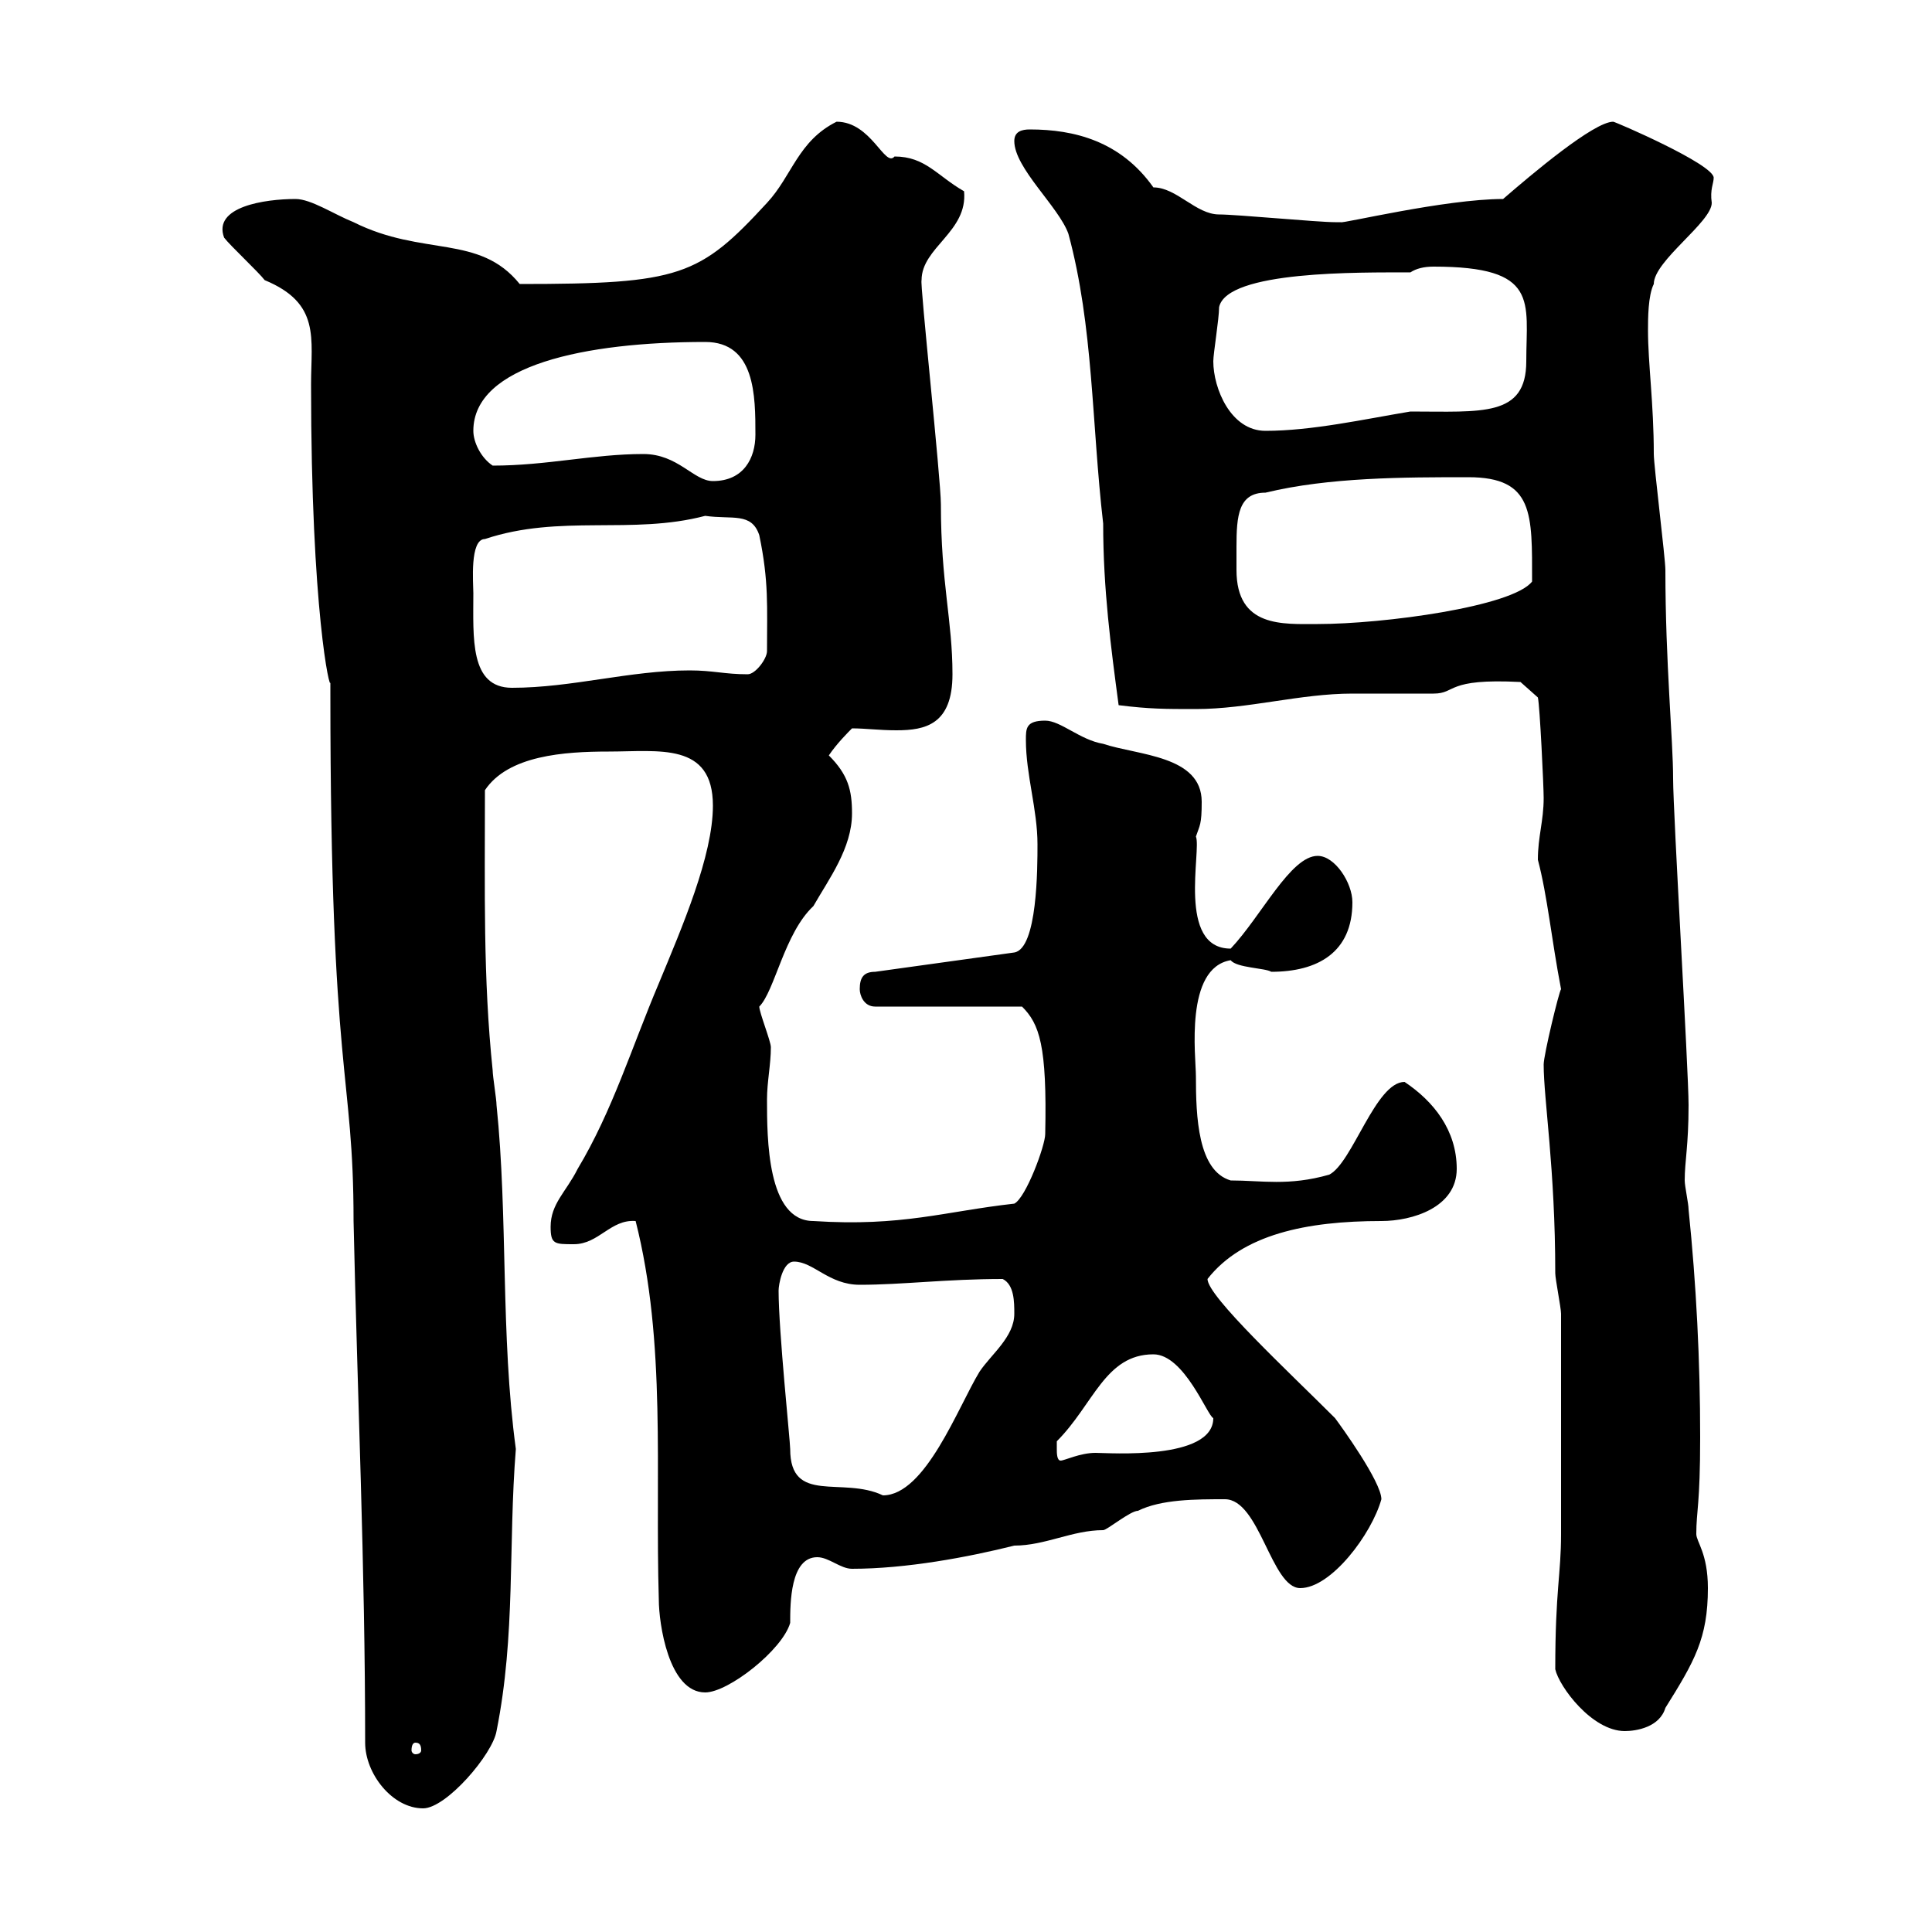 <svg xmlns="http://www.w3.org/2000/svg" xmlns:xlink="http://www.w3.org/1999/xlink" width="300" height="300"><path d="M34.80 36.90C35.70 38.10 40.20 42.30 41.10 43.50C49.80 47.10 48.30 52.50 48.30 59.70C48.30 95.10 51.30 107.70 51.30 105.90C51.30 105.90 51.30 107.70 51.30 107.70C51.30 168 54.90 166.20 54.90 189.60C55.50 216.90 56.70 243 56.70 270.60C56.70 275.40 60.90 280.80 65.70 280.80C69.30 280.80 76.50 272.40 77.10 268.80C80.10 253.80 78.90 240 80.10 225C77.70 207.30 78.90 189 77.10 171.60C77.10 170.70 76.50 167.10 76.50 166.20C75 151.80 75.30 138.30 75.30 122.70C78.90 117.30 87.60 116.70 94.50 116.70C102.30 116.70 110.70 115.20 110.70 125.10C110.70 132.90 105.90 144 102.30 152.70C98.10 162.60 95.10 172.50 89.70 181.50C87.90 185.10 85.50 186.90 85.50 190.50C85.50 193.20 86.10 193.20 89.10 193.20C93 193.20 94.80 189.30 98.70 189.60C103.50 208.50 101.70 228.60 102.30 248.40C102.30 252 103.80 262.80 109.50 262.80C113.10 262.80 121.50 256.20 122.70 252C122.70 249 122.70 241.80 126.90 241.80C128.70 241.80 130.50 243.60 132.30 243.60C140.70 243.60 150.30 241.80 157.50 240C162.30 240 166.50 237.60 171.30 237.60C171.90 237.60 175.50 234.60 176.70 234.60C180.30 232.80 185.70 232.80 190.20 232.80C195.60 232.80 197.40 246.60 201.90 246.60C206.70 246.60 213 238.20 214.50 232.80C214.50 230.10 208.20 221.40 207.30 220.20C200.10 213 187.50 201.30 187.50 198.60C192.90 191.70 202.80 189.60 214.50 189.60C219.30 189.60 226.20 187.50 226.20 181.50C226.20 175.50 222.60 171 218.10 168C213.60 168 210 180.60 206.40 182.40C200.10 184.20 195.90 183.30 191.10 183.30C186 181.80 185.70 173.40 185.70 167.10C185.70 164.10 183.90 150.30 191.10 149.10C192 150.30 196.50 150.30 197.40 150.90C204.60 150.90 210 147.90 210 140.10C210 137.10 207.30 132.90 204.60 132.90C200.40 132.90 195.90 142.20 191.10 147.30C182.70 147.30 186.60 132 185.70 129.90C186.30 128.10 186.60 128.10 186.60 124.50C186.60 117.30 176.70 117.30 171.30 115.50C167.70 114.90 164.70 111.90 162.30 111.90C159.30 111.90 159.30 113.10 159.30 114.90C159.30 120.30 161.10 125.70 161.10 131.10C161.10 134.70 161.10 147.30 157.50 147.90L135.90 150.90C134.10 150.90 133.50 151.80 133.50 153.60C133.50 154.50 134.10 156.30 135.90 156.30L158.70 156.30C161.40 159 162.60 162.30 162.30 176.10C162.30 177.90 159.30 186 157.50 186.90C146.70 188.10 140.10 190.50 126.30 189.60C119.10 189.60 119.10 176.70 119.10 170.70C119.10 168 119.70 165.30 119.70 162.60C119.70 161.70 117.90 157.20 117.90 156.30C120.30 153.90 121.80 144.90 126.30 140.70C128.70 136.50 132.30 131.70 132.30 126.30C132.30 122.70 131.70 120.30 128.70 117.30C129.90 115.50 131.70 113.70 132.30 113.10C134.40 113.10 136.50 113.40 139.20 113.40C143.70 113.40 147.90 112.50 147.90 104.70C147.90 96.30 146.10 90.60 146.10 78.30C146.10 74.40 142.80 43.80 143.10 43.50C143.10 38.40 150.30 36 149.70 29.70C145.50 27.30 143.70 24.30 138.90 24.30C137.40 26.10 135.30 18.90 129.90 18.90C123.90 21.90 123 27.30 119.10 31.50C108.60 42.90 105.60 44.10 80.70 44.10C74.40 36.30 65.70 39.90 54.90 34.50C51.90 33.30 48.30 30.90 45.90 30.90C41.10 30.90 33 32.10 34.80 36.90ZM64.50 270.60C65.10 270.60 65.40 270.90 65.40 271.80C65.40 272.10 65.10 272.40 64.50 272.40C64.20 272.40 63.90 272.10 63.90 271.80C63.90 270.90 64.20 270.60 64.50 270.60ZM241.50 259.20C242.10 261.90 247.20 268.80 252.30 268.80C254.10 268.80 257.70 268.20 258.60 265.20C263.10 258 265.20 254.40 265.20 246.60C265.20 241.20 263.40 239.40 263.40 238.20C263.40 234.60 264 233.70 264 223.20C264 211.20 263.40 199.50 262.20 187.80C262.20 186.90 261.60 184.20 261.60 183.30C261.60 180.30 262.20 177.90 262.20 171.60C262.20 166.20 259.80 126.30 259.80 120.90C259.80 114.90 258.60 102.90 258.60 88.50C258.60 86.70 256.80 72.30 256.80 70.50C256.80 62.70 255.90 56.40 255.90 51.30C255.90 49.50 255.90 45.90 256.80 44.10C256.80 40.50 265.80 34.50 265.80 31.50C265.50 29.40 266.10 28.50 266.10 27.60C266.10 25.50 250.80 18.90 250.50 18.90C247.50 18.90 237.90 27 233.40 30.90C224.40 30.90 208.20 34.80 208.20 34.50C207.30 34.50 207.30 34.50 207.30 34.50C204.60 34.50 192 33.30 189.30 33.30C185.70 33.30 182.70 29.10 179.10 29.10C174 21.90 166.80 20.10 159.90 20.10C158.70 20.10 157.50 20.40 157.50 21.90C157.50 26.10 164.40 32.10 165.90 36.30C169.80 50.70 169.50 65.70 171.30 81.30C171.30 91.50 172.50 100.50 173.70 109.50C178.50 110.10 180.90 110.10 185.70 110.10C193.80 110.10 201.90 107.70 210 107.70C210.90 107.70 221.70 107.70 222.60 107.70C226.20 107.70 224.40 105.30 236.10 105.90L238.80 108.30C239.10 109.50 239.70 122.10 239.70 123.90C239.70 127.50 238.80 129.90 238.80 133.50C240.30 139.20 240.90 145.80 242.40 153.60C242.10 153.90 239.70 163.80 239.70 165.30C239.70 170.70 241.50 181.50 241.50 197.70C241.50 198.60 242.40 203.10 242.40 204C242.40 216.60 242.40 231.90 242.40 238.20C242.40 244.50 241.50 246.90 241.50 259.20ZM120.90 200.40C120.90 199.50 121.50 195.90 123.30 195.90C126.30 195.90 128.70 199.50 133.50 199.50C140.10 199.50 147 198.60 155.70 198.60C157.50 199.50 157.50 202.20 157.50 204C157.50 207.60 153.90 210.30 152.10 213C148.80 218.40 143.70 232.20 137.10 232.20C130.80 229.20 122.70 233.70 122.70 225C122.70 223.80 120.90 206.70 120.90 200.40ZM164.10 225C164.10 225 164.10 223.80 164.10 223.80C169.80 218.10 171.60 210.30 179.10 210.30C183.90 210.30 187.50 219.90 188.40 220.20C188.40 226.80 172.20 225.60 170.10 225.60C167.70 225.60 165.30 226.80 164.70 226.80C164.10 226.80 164.10 225.60 164.10 225ZM73.50 92.10C73.50 90.60 72.90 83.70 75.30 83.70C87 79.80 98.10 83.10 109.50 80.10C113.70 80.70 116.70 79.50 117.90 83.10C119.40 90.30 119.10 94.20 119.10 101.10C119.10 102.30 117.30 104.70 116.10 104.70C112.50 104.70 110.70 104.10 107.10 104.10C97.80 104.10 88.80 106.80 79.50 106.80C72.90 106.80 73.50 99 73.50 92.10ZM192 84.90C192 80.10 192.30 76.50 196.50 76.50C206.40 74.10 218.10 74.10 228 74.10C238.20 74.10 237.90 79.80 237.90 90.30C234.90 94.20 214.80 96.90 204.60 96.90C199.20 96.90 192 97.50 192 88.50C192 87 192 86.10 192 84.90ZM99.90 70.50C92.10 70.50 84.90 72.30 76.50 72.30C74.70 71.10 73.50 68.70 73.50 66.90C73.50 56.70 90.90 53.10 109.50 53.10C117.30 53.10 117.30 61.50 117.30 67.50C117.30 71.10 115.50 74.70 110.70 74.70C107.70 74.70 105.30 70.50 99.90 70.50ZM188.40 56.10C188.40 54.90 189.30 49.50 189.30 47.70C190.50 42 211.20 42.30 219 42.30C219.90 41.70 221.10 41.40 222.60 41.40C239.10 41.40 237 46.80 237 56.10C237 64.80 230.10 63.90 219 63.90C211.80 65.10 203.70 66.90 196.50 66.90C191.10 66.90 188.40 60.30 188.40 56.10Z"/></svg>